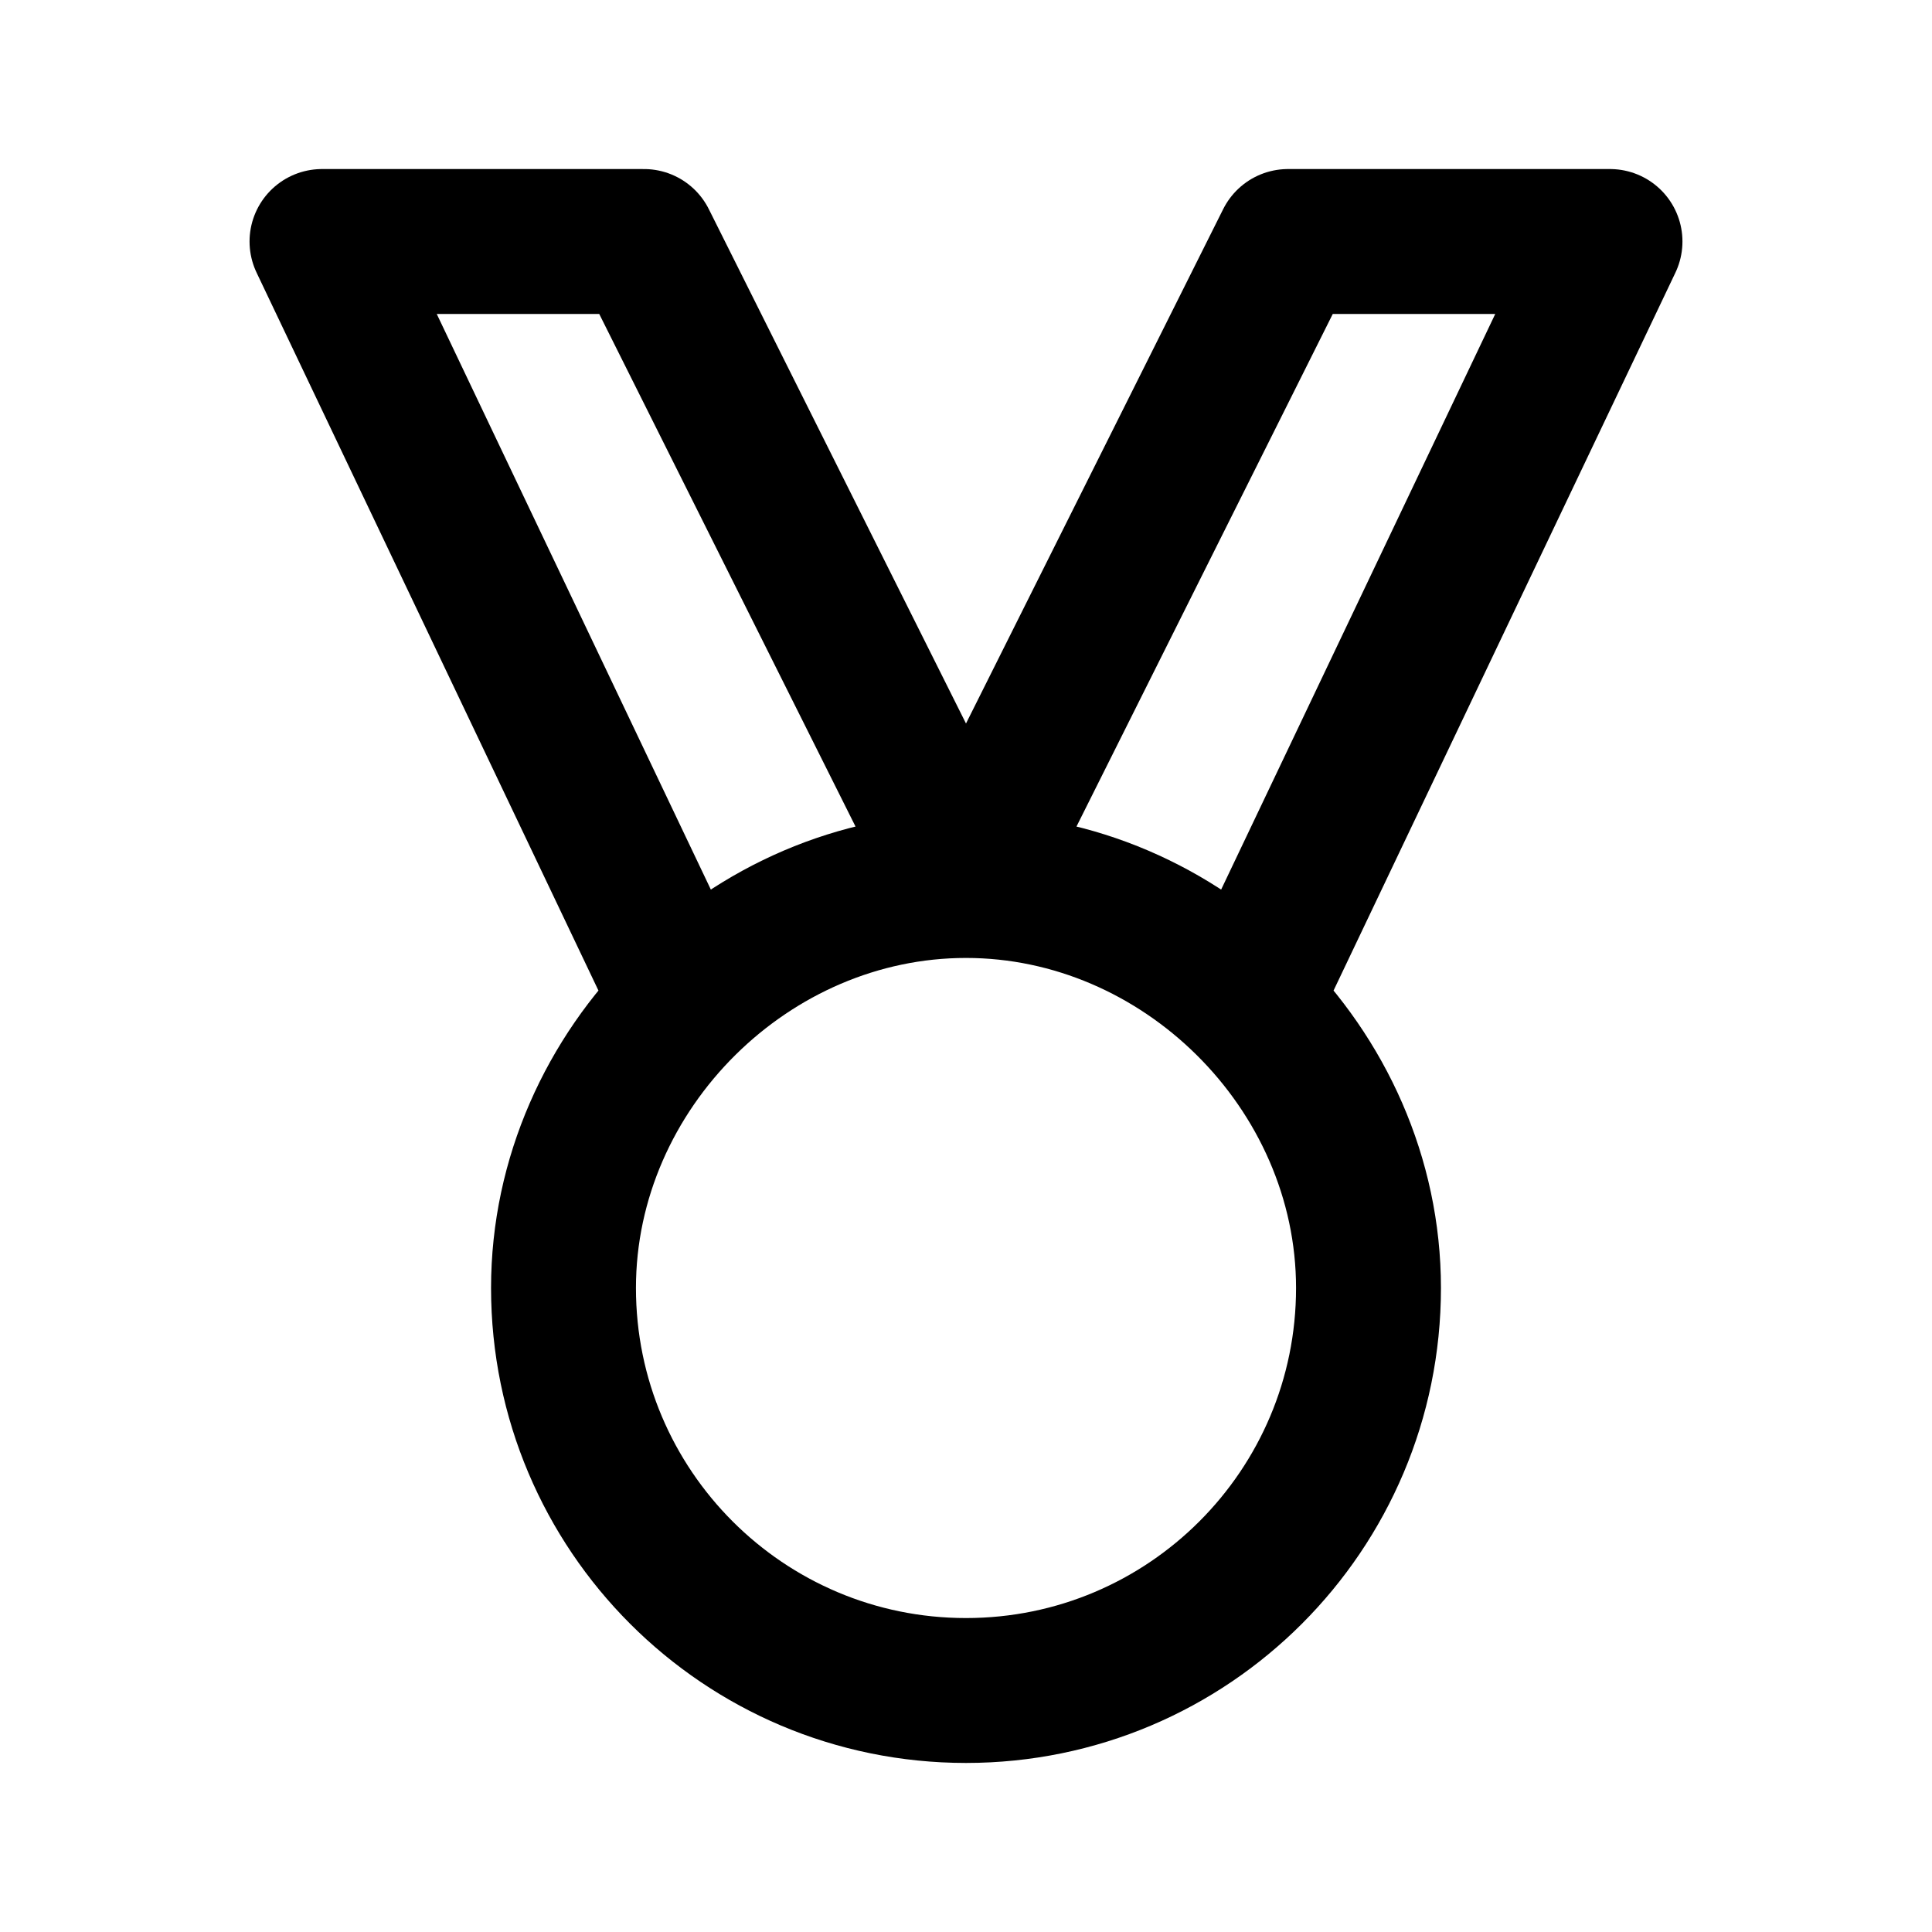 <?xml version="1.0" encoding="utf-8"?>
<!-- Generator: Adobe Illustrator 16.0.0, SVG Export Plug-In . SVG Version: 6.00 Build 0)  -->
<!DOCTYPE svg PUBLIC "-//W3C//DTD SVG 1.1//EN" "http://www.w3.org/Graphics/SVG/1.1/DTD/svg11.dtd">
<svg version="1.1" id="Layer_1" xmlns="http://www.w3.org/2000/svg" xmlns:xlink="http://www.w3.org/1999/xlink" x="0px" y="0px"
	 width="800px" height="800px" viewBox="0 0 800 800" enable-background="new 0 0 800 800" xml:space="preserve">
<path fill="none" stroke="#000000" stroke-width="60" stroke-linejoin="round" d="M400,366.667L266.667,100H133.333l150.193,315.406
	 M400,366.667L533.333,100h133.334L516.474,415.406 M400,366.667c44.8,0,86.16,18.784,116.474,48.74 M400,366.667
	c-44.8,0-86.161,18.784-116.473,48.74 M516.474,415.406c30.8,30.438,50.193,72.407,50.193,117.927
	C566.667,625.38,492.047,700,400,700s-166.667-74.62-166.667-166.667c0-45.52,19.393-87.489,50.193-117.927"/>
</svg>
